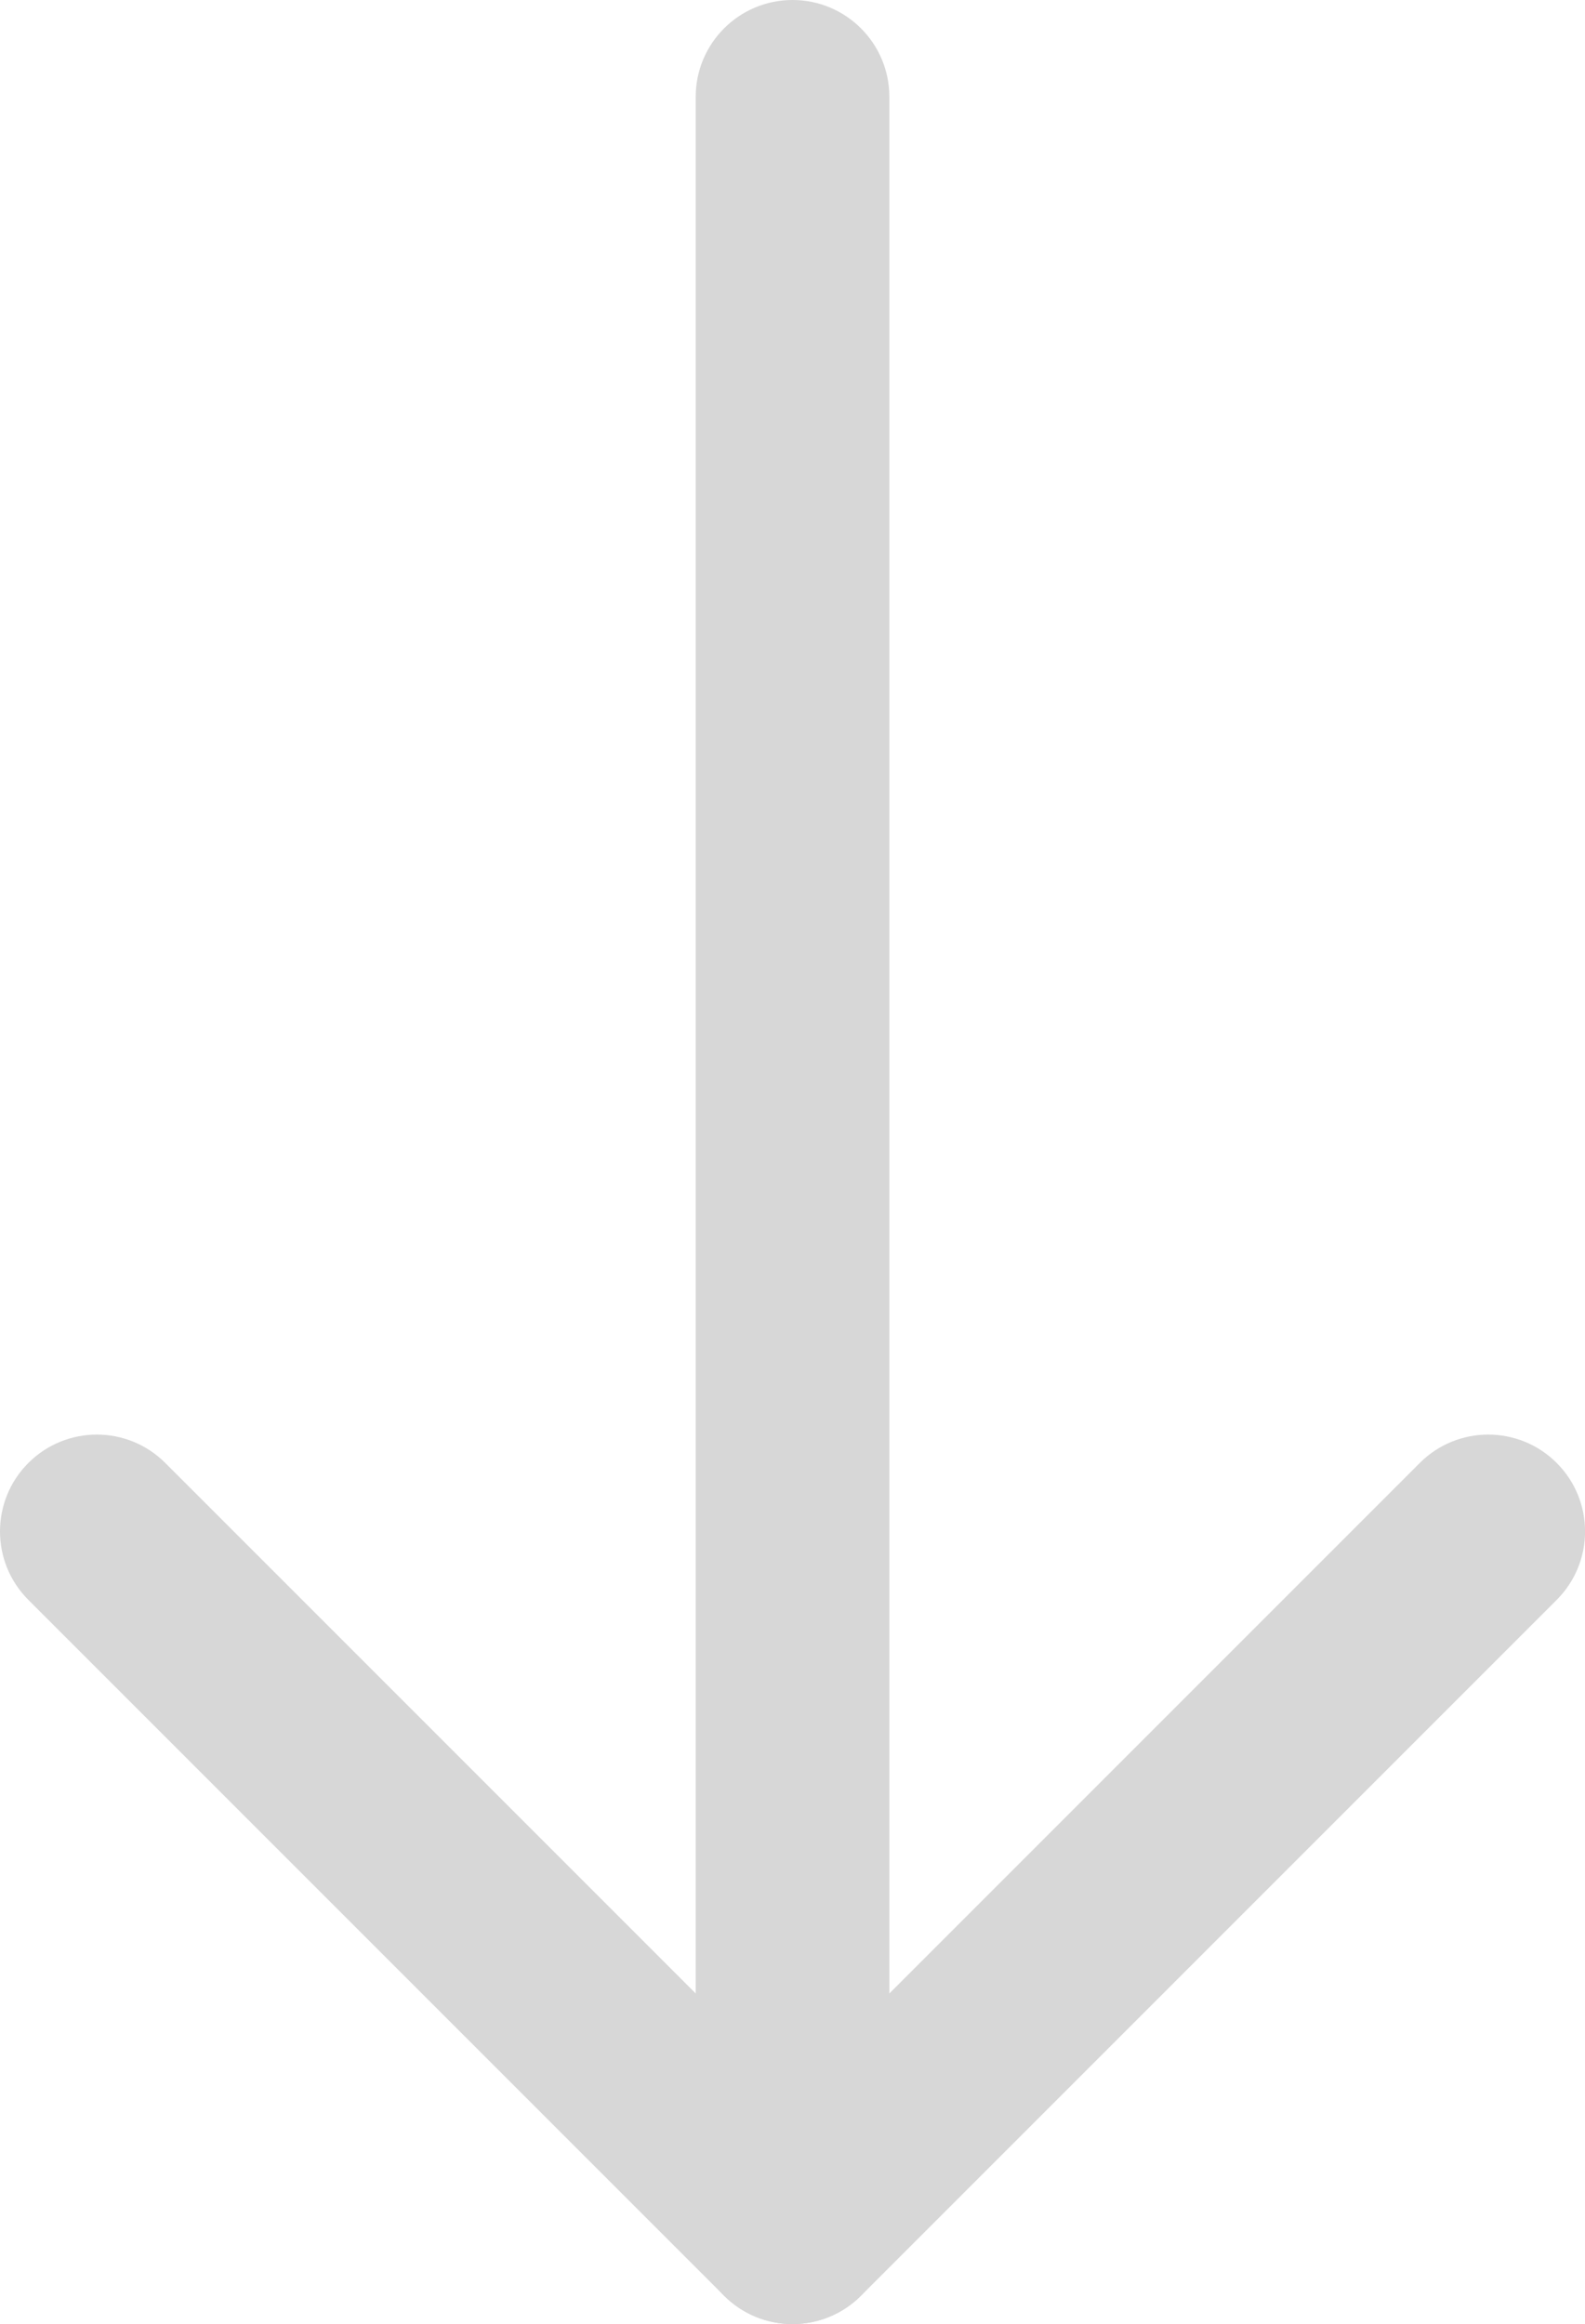 <?xml version="1.0" encoding="UTF-8"?><svg id="Layer_2" xmlns="http://www.w3.org/2000/svg" viewBox="0 0 251.45 368.64"><defs><style>.cls-1{fill:#d7d7d7;stroke-width:0px;}</style></defs><g id="Layer_1-2"><path class="cls-1" d="M141.09,15.36c0-8.48-6.88-15.36-15.36-15.36s-15.36,6.88-15.36,15.36v337.92c0,8.48,6.88,15.36,15.36,15.36s15.36-6.88,15.36-15.36V15.36Z"/><path class="cls-1" d="M26.22,232.05c-6-6-15.72-6-21.72,0-6,6-6,15.72,0,21.72l110.37,110.37h0c6,6,15.72,6,21.72,0l.09-.09,110.28-110.28c6-6,6-15.72,0-21.72-6-6-15.72-6-21.72,0l-99.51,99.51L26.22,232.05h0Z"/></g></svg>